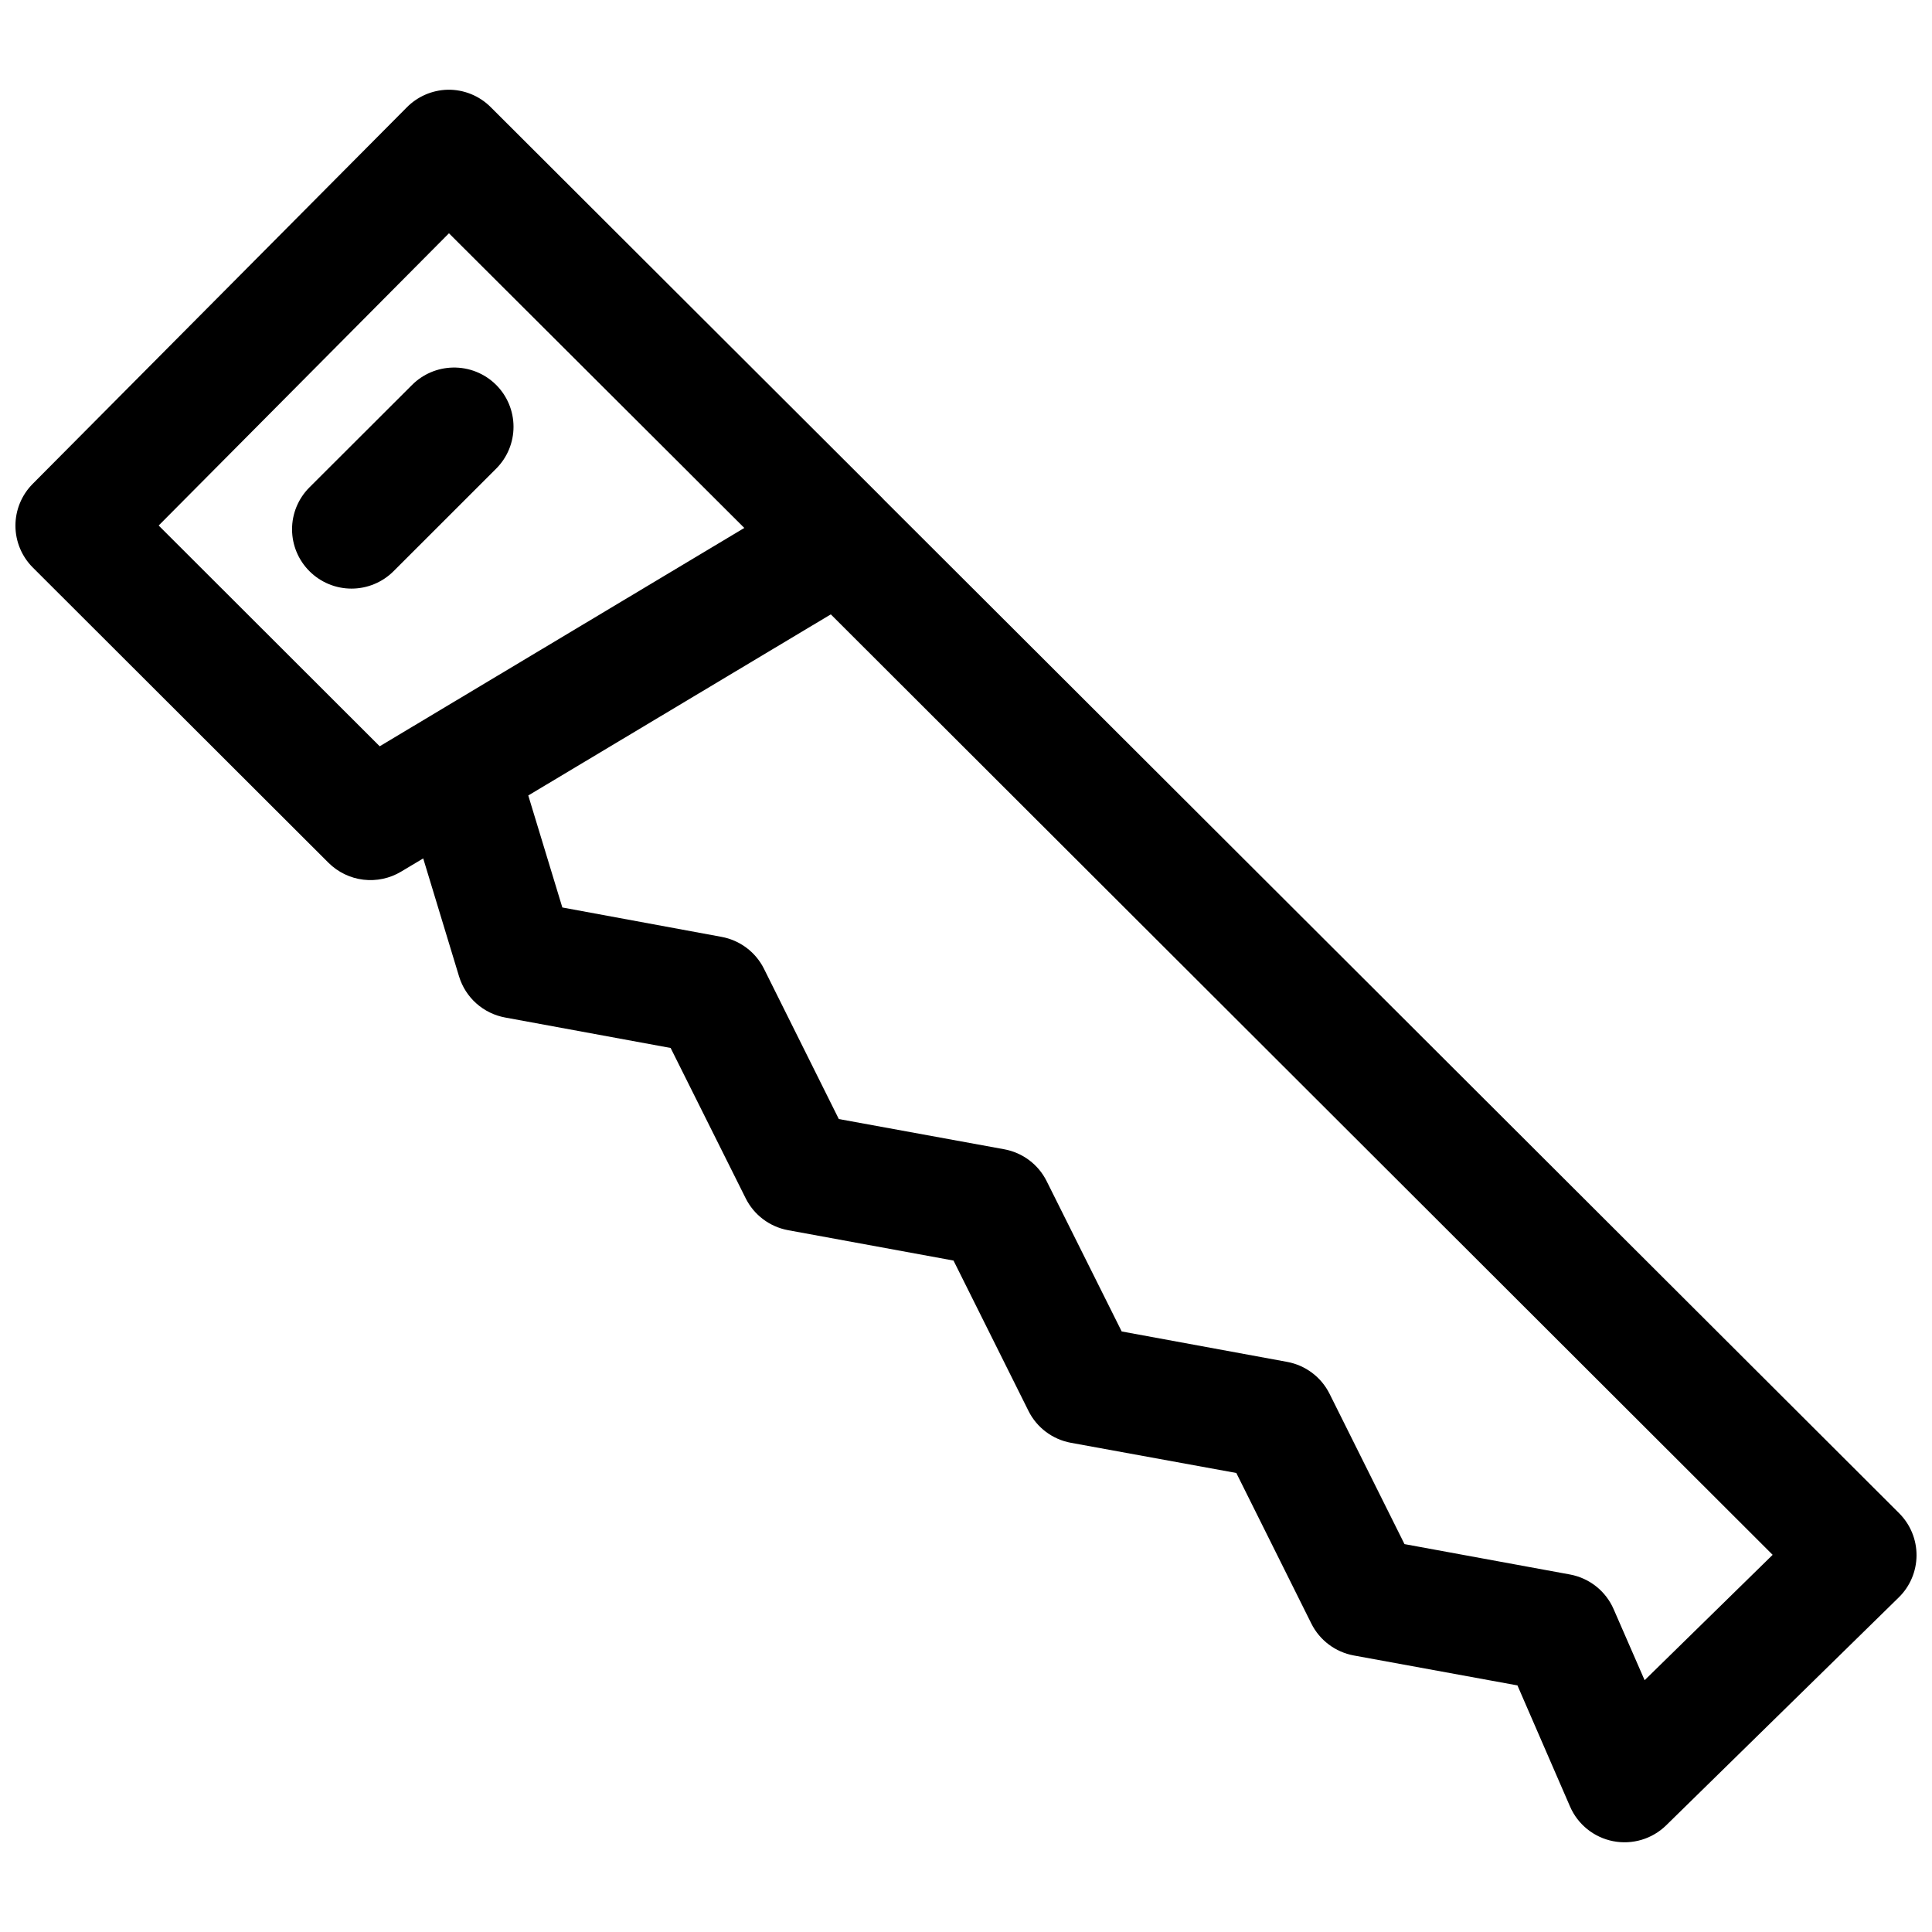 <?xml version="1.0" encoding="UTF-8"?>
<!-- Uploaded to: ICON Repo, www.iconrepo.com, Generator: ICON Repo Mixer Tools -->
<svg width="800px" height="800px" version="1.1" viewBox="144 144 512 512" xmlns="http://www.w3.org/2000/svg">
 <defs>
  <clipPath id="a">
   <path d="m148.09 167h503.81v466h-503.81z"/>
  </clipPath>
 </defs>
 <g clip-path="url(#a)">
  <path d="m262.58 167.78c-4.078 0.113-7.953 1.801-10.809 4.707l-99.133 99.77c-2.922 2.949-4.559 6.938-4.547 11.086 0.012 4.148 1.668 8.125 4.609 11.062l78.375 78.262h0.004c2.488 2.469 5.731 4.039 9.215 4.457 3.484 0.418 7.012-0.336 10.016-2.141l5.844-3.496 9.5 31.277v-0.004c0.84 2.758 2.418 5.234 4.574 7.152 2.152 1.922 4.793 3.215 7.633 3.738l43.863 8.07 19.879 39.82c2.195 4.422 6.344 7.555 11.207 8.465l43.879 8.055 19.863 39.836h-0.004c2.215 4.441 6.394 7.578 11.285 8.465l43.801 7.992 19.879 39.898c2.207 4.438 6.387 7.574 11.27 8.469l43.355 7.93 13.945 32.121v-0.004c2.059 4.742 6.328 8.168 11.406 9.164 5.082 0.996 10.332-0.566 14.035-4.176l61.648-60.406h0.004c3-2.934 4.699-6.941 4.723-11.133 0.023-4.191-1.633-8.219-4.602-11.188l-269.09-268.63c-0.152-0.168-0.305-0.332-0.461-0.492l-103.67-103.48c-3.035-3.055-7.191-4.734-11.5-4.648zm0.398 38.043 63.711 63.551v-0.004c0.086 0.094 0.172 0.188 0.262 0.277l14.297 14.266-96.625 57.859-58.574-58.504zm0.984 35.586c-4.039 0.094-7.887 1.738-10.746 4.586l-27.242 27.195c-2.941 2.953-4.59 6.945-4.578 11.109 0.008 4.16 1.672 8.148 4.625 11.086 2.949 2.945 6.953 4.602 11.129 4.602 4.176 0 8.18-1.656 11.133-4.602l27.195-27.18c2.953-2.945 4.609-6.941 4.609-11.105 0-4.164-1.656-8.16-4.609-11.105-3.047-3.035-7.211-4.695-11.516-4.586zm100.21 65.406 249.6 249.23-33.93 33.227-8.195-18.789v-0.004c-2.074-4.801-6.41-8.258-11.559-9.219l-43.879-8.055-19.863-39.836c-2.211-4.441-6.394-7.578-11.285-8.465l-43.801-8.055-19.879-39.82c-2.207-4.438-6.383-7.574-11.27-8.465l-43.816-8.008-19.863-39.883c-2.223-4.418-6.406-7.531-11.281-8.406l-42.125-7.777-9.027-29.68z"/>
 </g>
</svg>